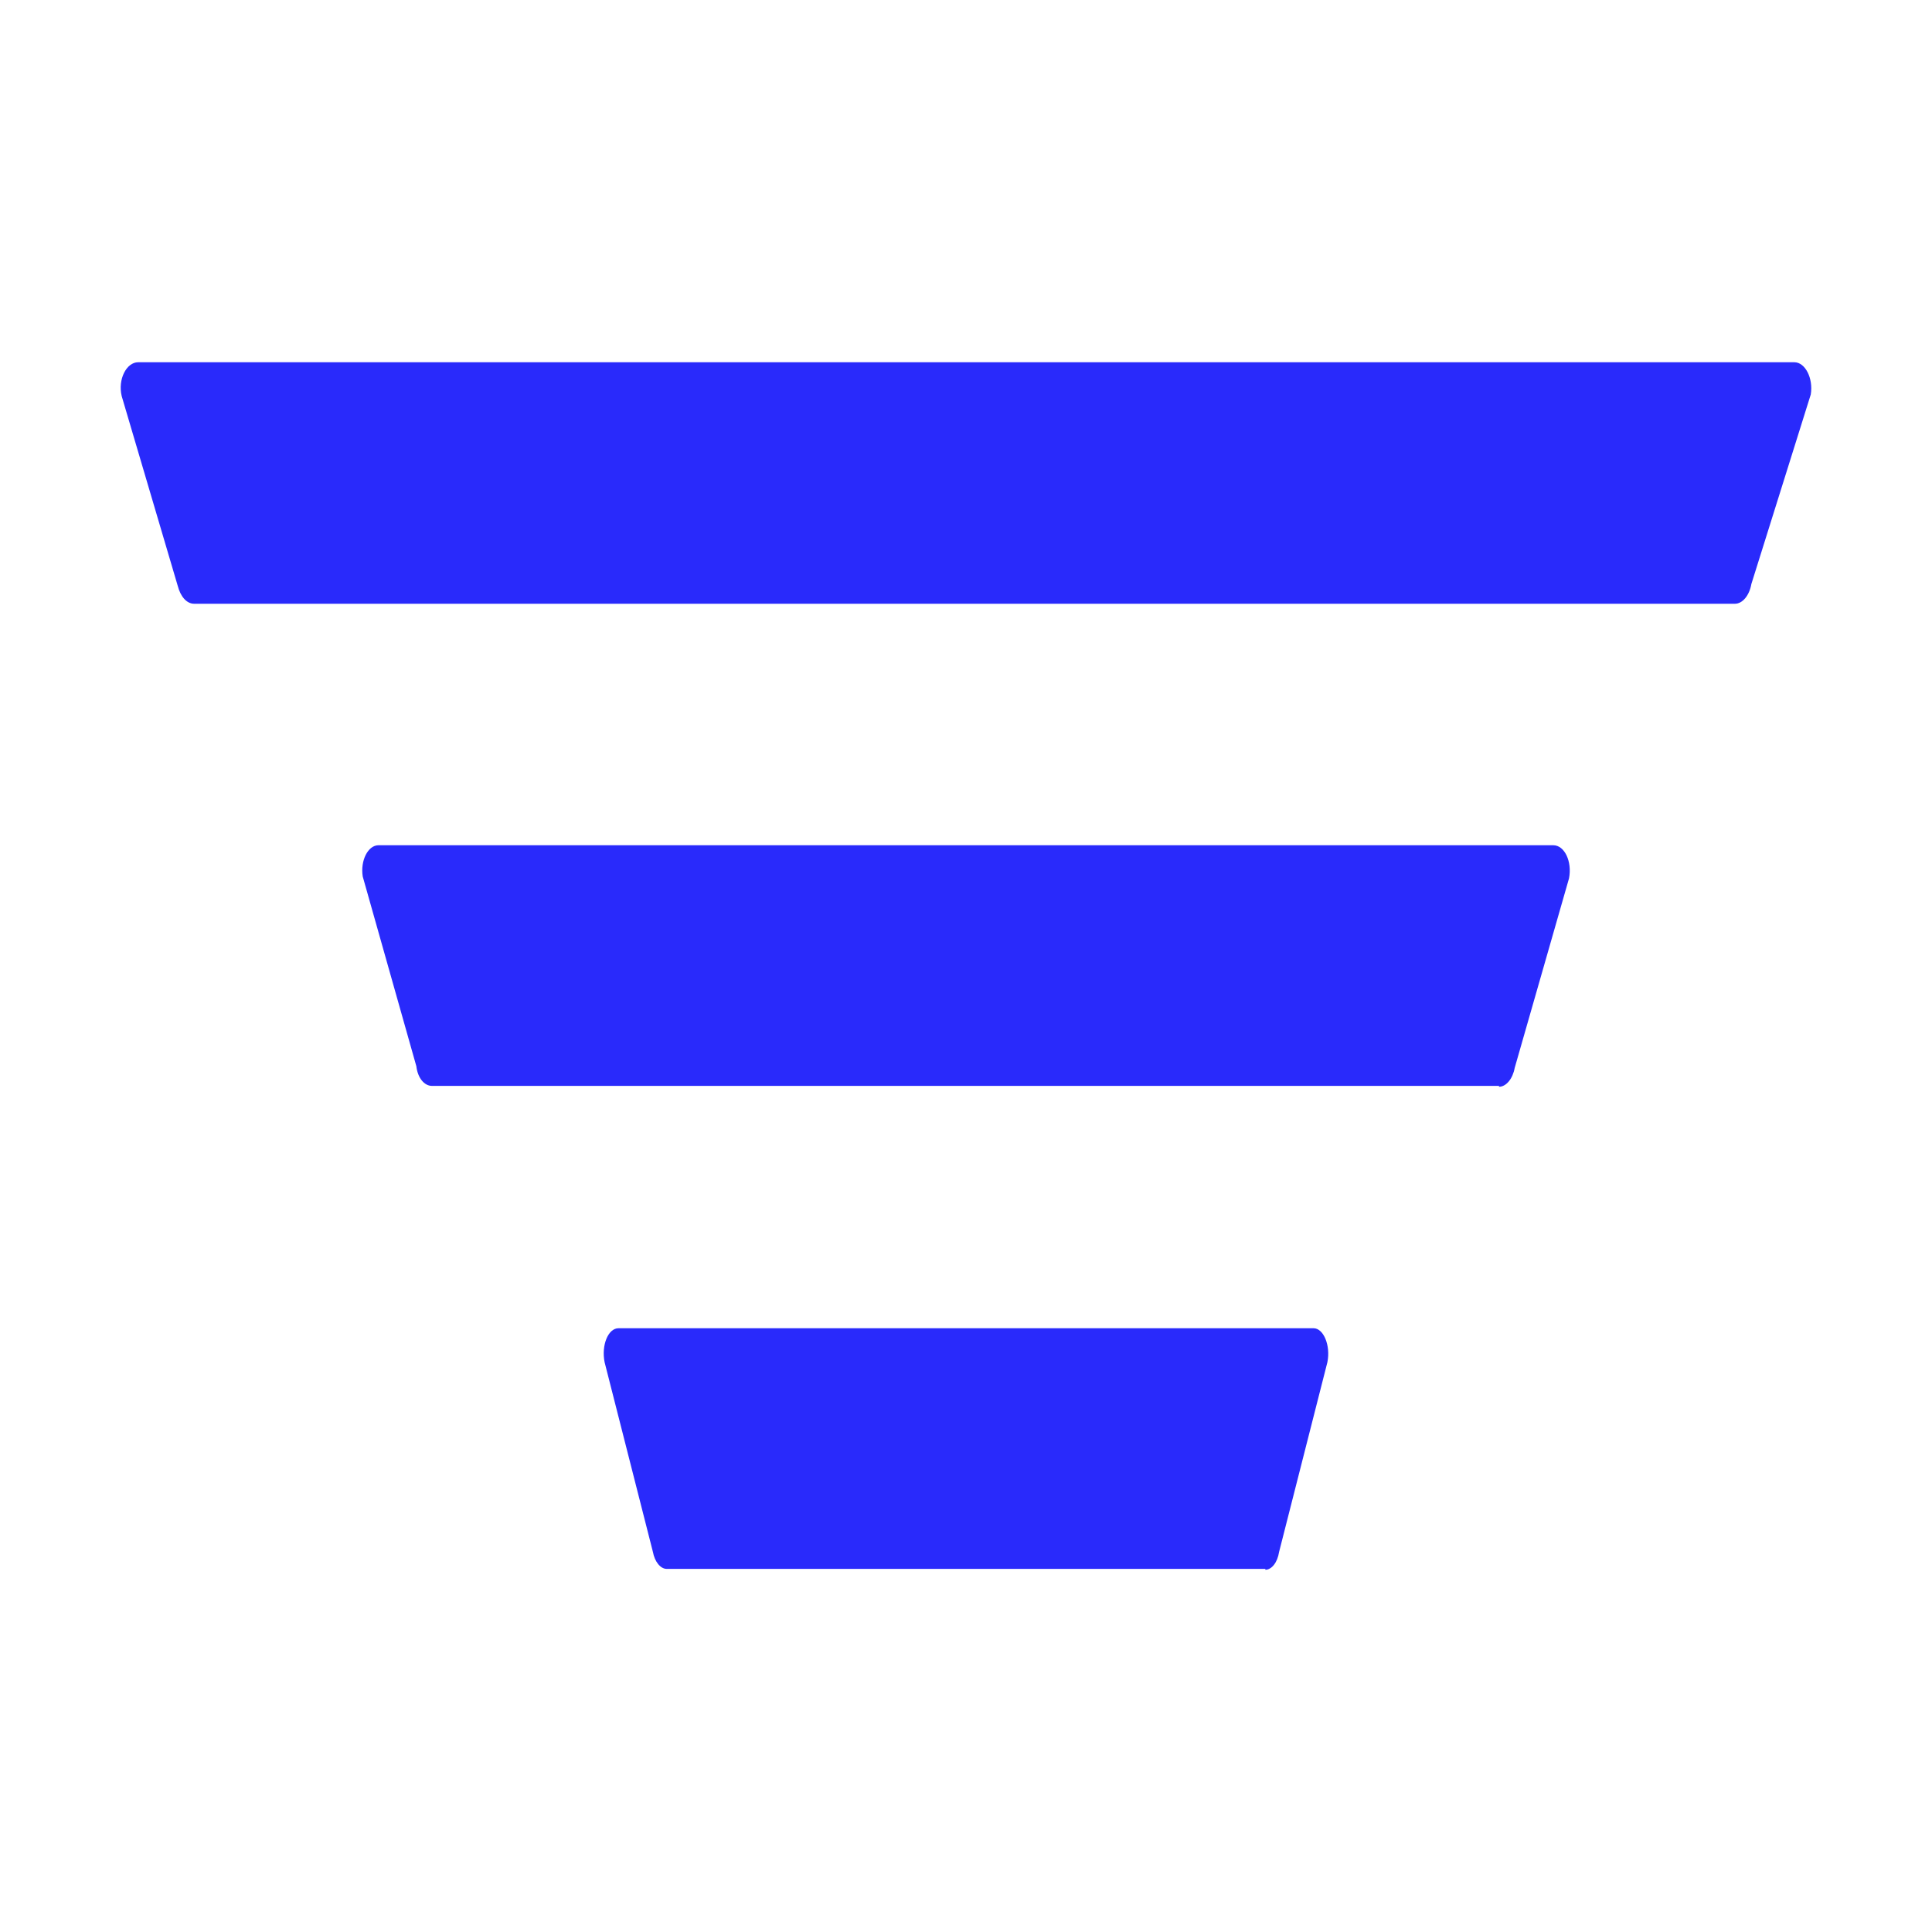 <svg width="16" height="16" viewBox="0 0 16 16" fill="none" xmlns="http://www.w3.org/2000/svg">
<path d="M14.368 5H1.608C1.546 5 1.495 4.941 1.472 4.852L1.008 3.281C0.974 3.141 1.048 3 1.144 3H14.86C14.95 3 15.018 3.133 14.996 3.267L14.504 4.837C14.487 4.933 14.43 5 14.368 5Z" fill="#292AFB"/>
<path d="M12.414 8.993H3.578C3.513 8.993 3.459 8.926 3.448 8.83L3.004 7.259C2.983 7.126 3.048 7 3.134 7H12.864C12.956 7 13.021 7.133 12.994 7.274L12.544 8.844C12.528 8.933 12.474 9 12.414 9V8.993Z" fill="#292AFB"/>
<path d="M10.479 12.993H5.522C5.469 12.993 5.422 12.933 5.407 12.852L5.007 11.281C4.979 11.141 5.036 11 5.122 11H10.879C10.96 11 11.021 11.141 10.993 11.281L10.593 12.852C10.579 12.941 10.531 13 10.479 13V12.993Z" fill="#292AFB"/>
</svg>
